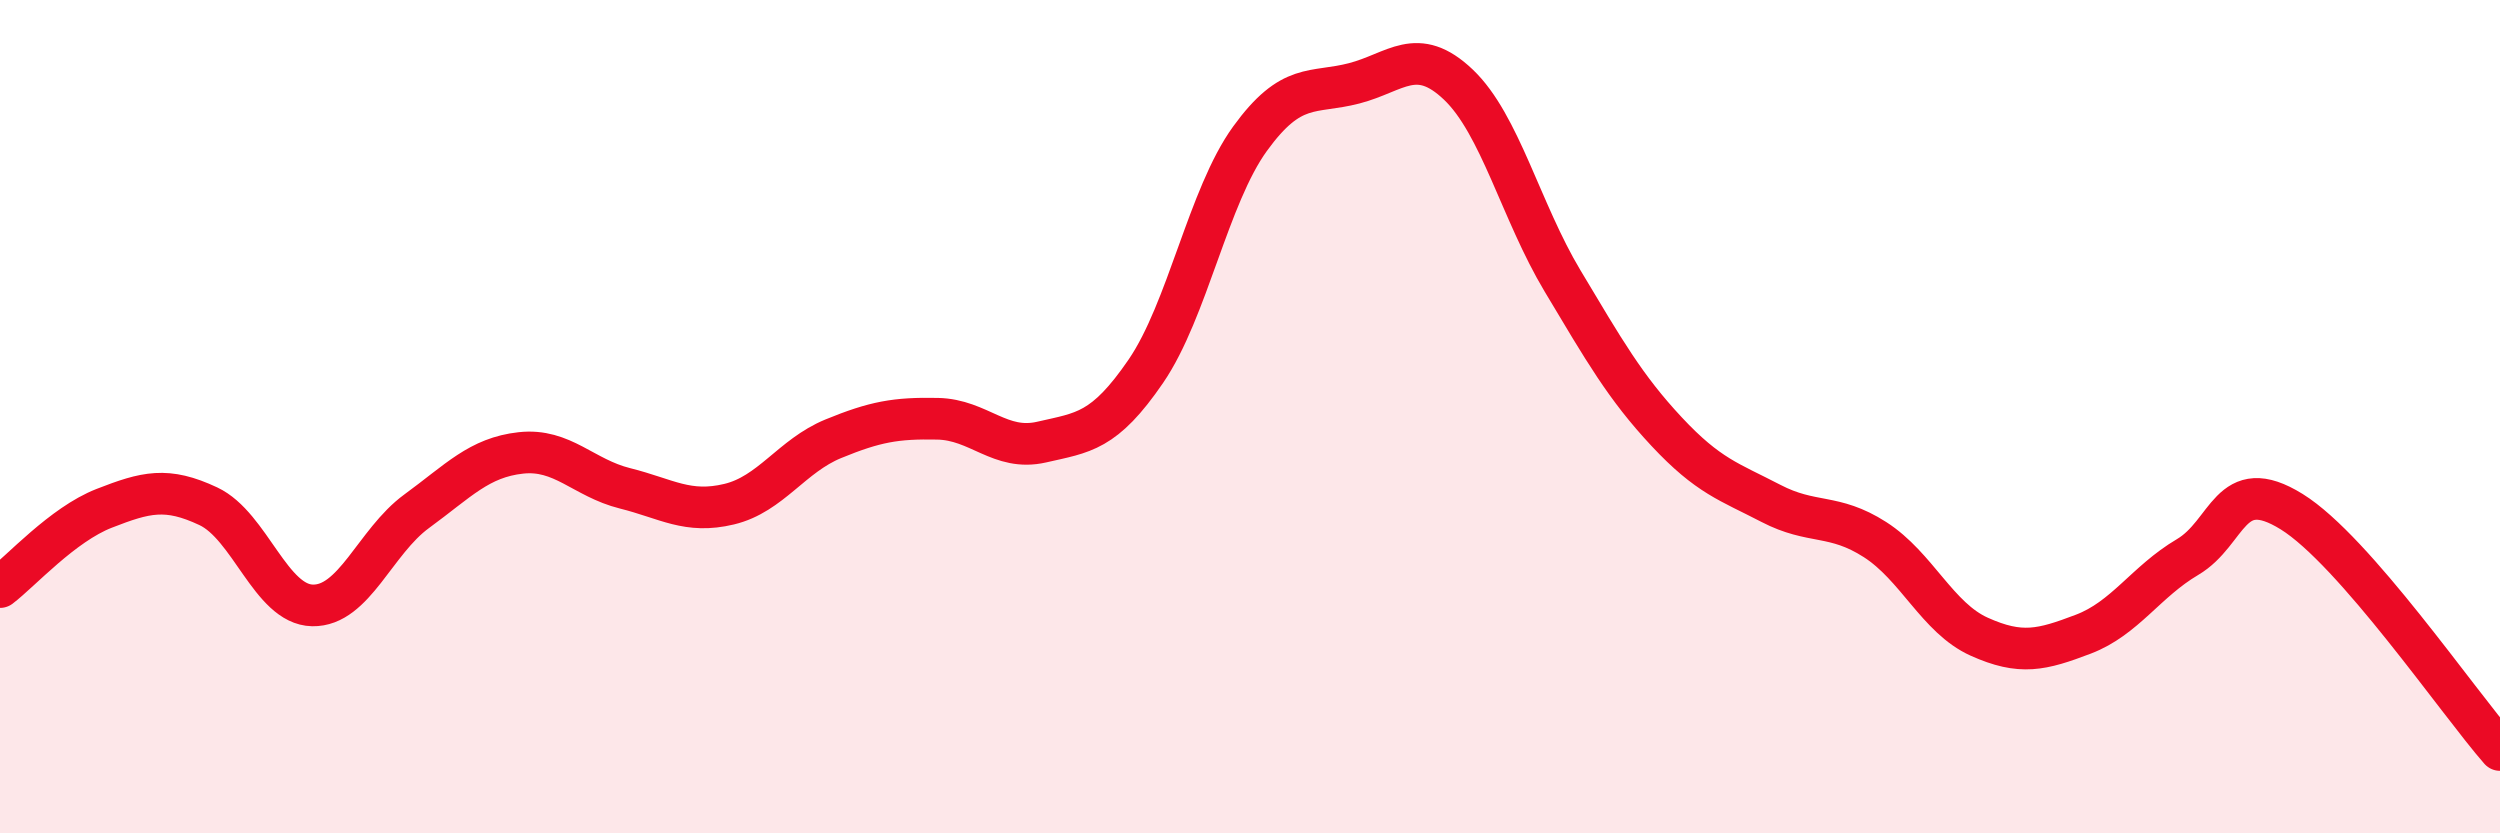 
    <svg width="60" height="20" viewBox="0 0 60 20" xmlns="http://www.w3.org/2000/svg">
      <path
        d="M 0,14.09 C 0.5,13.71 1.5,12.59 2.5,12.2 C 3.5,11.81 4,11.68 5,12.15 C 6,12.62 6.5,14.51 7.5,14.53 C 8.5,14.55 9,13 10,12.27 C 11,11.54 11.5,10.98 12.5,10.87 C 13.5,10.76 14,11.47 15,11.72 C 16,11.97 16.5,12.34 17.5,12.1 C 18.5,11.86 19,10.94 20,10.53 C 21,10.12 21.5,10.03 22.5,10.05 C 23.5,10.07 24,10.84 25,10.61 C 26,10.38 26.5,10.37 27.5,8.91 C 28.5,7.45 29,4.71 30,3.33 C 31,1.95 31.5,2.26 32.5,2 C 33.5,1.74 34,1.08 35,2.03 C 36,2.98 36.5,5.07 37.5,6.74 C 38.5,8.41 39,9.29 40,10.36 C 41,11.43 41.5,11.56 42.5,12.08 C 43.5,12.6 44,12.31 45,12.95 C 46,13.59 46.5,14.83 47.5,15.28 C 48.5,15.73 49,15.6 50,15.22 C 51,14.84 51.5,13.96 52.5,13.37 C 53.5,12.78 53.5,11.35 55,12.28 C 56.5,13.21 59,16.86 60,18L60 20L0 20Z"
        fill="#EB0A25"
        opacity="0.1"
        stroke-linecap="round"
        stroke-linejoin="round"
      />
      <path
        d="M 0,14.09 C 0.5,13.71 1.5,12.59 2.5,12.2 C 3.5,11.81 4,11.68 5,12.15 C 6,12.62 6.5,14.51 7.5,14.53 C 8.5,14.55 9,13 10,12.27 C 11,11.54 11.5,10.98 12.5,10.87 C 13.5,10.76 14,11.47 15,11.72 C 16,11.97 16.5,12.34 17.5,12.1 C 18.5,11.86 19,10.94 20,10.53 C 21,10.12 21.5,10.03 22.5,10.05 C 23.5,10.07 24,10.84 25,10.61 C 26,10.38 26.5,10.37 27.5,8.91 C 28.5,7.45 29,4.71 30,3.33 C 31,1.95 31.5,2.26 32.5,2 C 33.5,1.74 34,1.08 35,2.03 C 36,2.98 36.5,5.07 37.5,6.74 C 38.5,8.41 39,9.29 40,10.36 C 41,11.43 41.5,11.56 42.5,12.08 C 43.5,12.6 44,12.31 45,12.95 C 46,13.59 46.5,14.83 47.5,15.28 C 48.5,15.73 49,15.6 50,15.22 C 51,14.84 51.5,13.96 52.5,13.37 C 53.5,12.78 53.5,11.35 55,12.28 C 56.5,13.21 59,16.86 60,18"
        stroke="#EB0A25"
        stroke-width="1"
        fill="none"
        stroke-linecap="round"
        stroke-linejoin="round"
      />
    </svg>
  